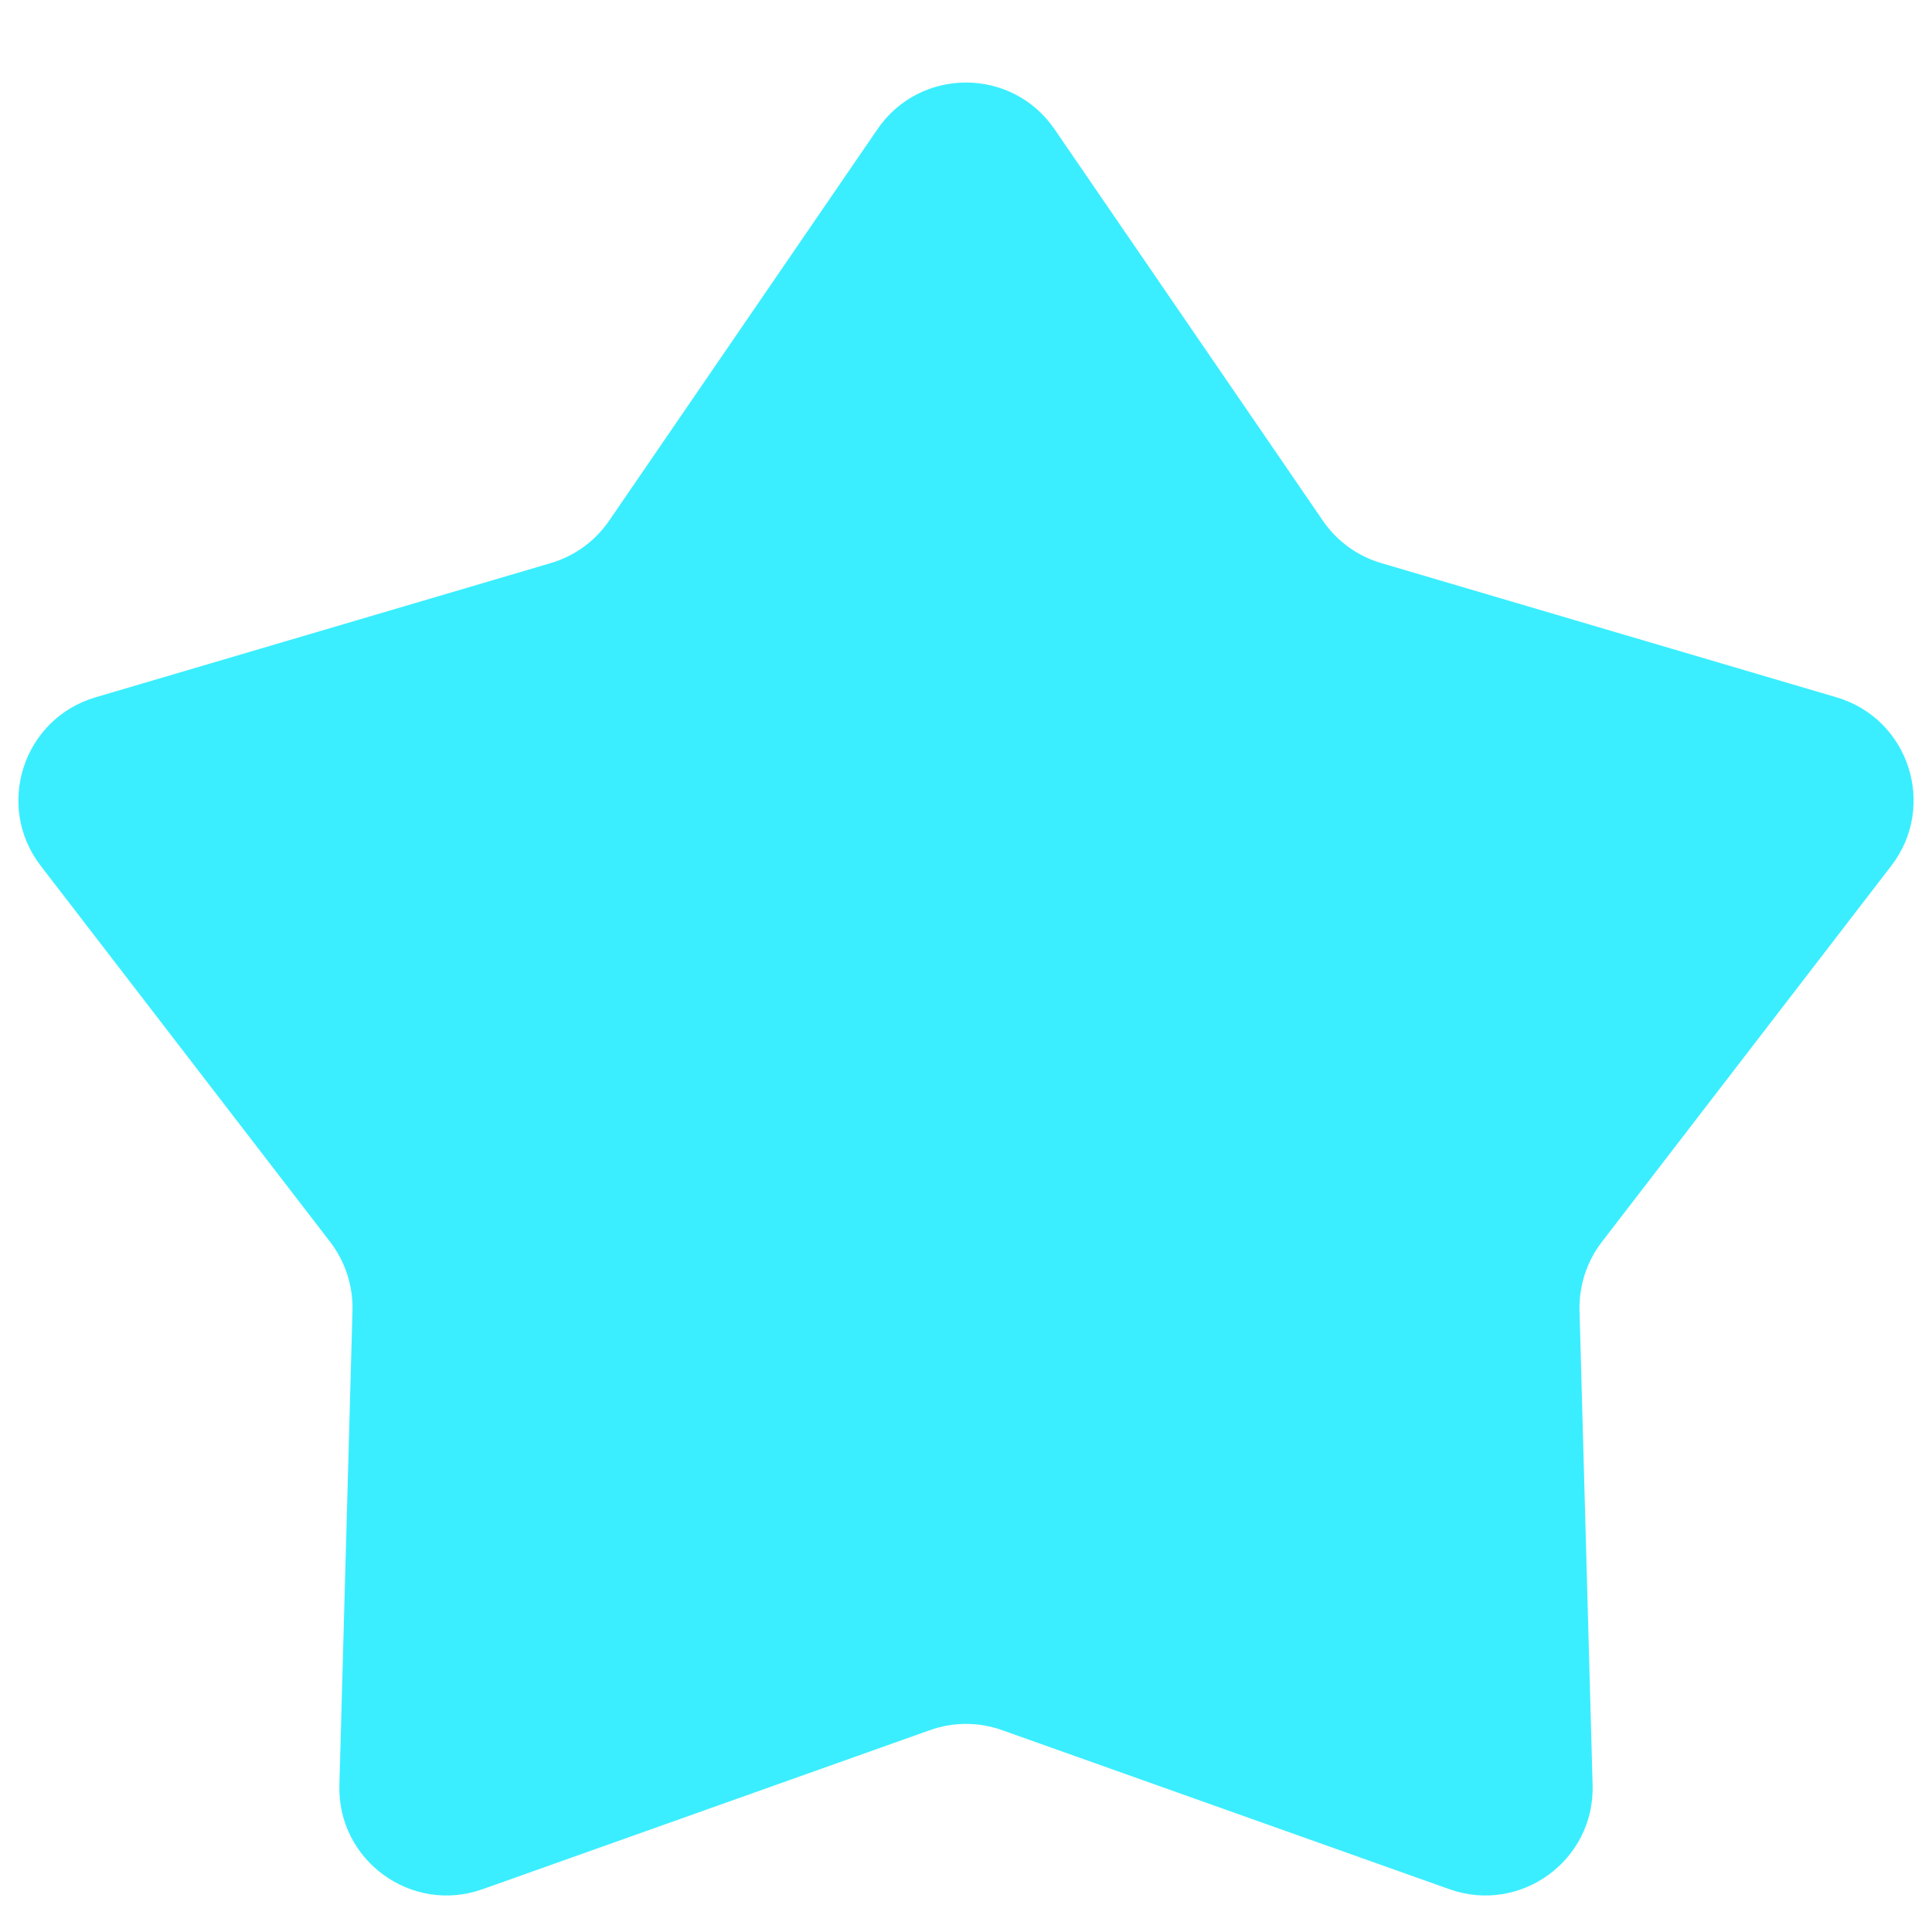 <svg width="18" height="18" viewBox="0 0 18 18" fill="none" xmlns="http://www.w3.org/2000/svg">
<path d="M8.175 1.204C8.572 0.624 9.428 0.624 9.825 1.204L12.326 4.853C12.456 5.042 12.647 5.181 12.868 5.246L17.111 6.497C17.785 6.696 18.049 7.509 17.621 8.066L14.923 11.572C14.783 11.755 14.71 11.98 14.716 12.21L14.838 16.632C14.857 17.334 14.165 17.837 13.503 17.601L9.335 16.119C9.118 16.042 8.882 16.042 8.665 16.119L4.497 17.601C3.835 17.837 3.143 17.334 3.162 16.632L3.284 12.21C3.29 11.98 3.217 11.755 3.077 11.572L0.379 8.066C-0.049 7.509 0.215 6.696 0.889 6.497L5.132 5.246C5.353 5.181 5.544 5.042 5.674 4.853L8.175 1.204Z" fill="#3AEEFF"/>
</svg>
